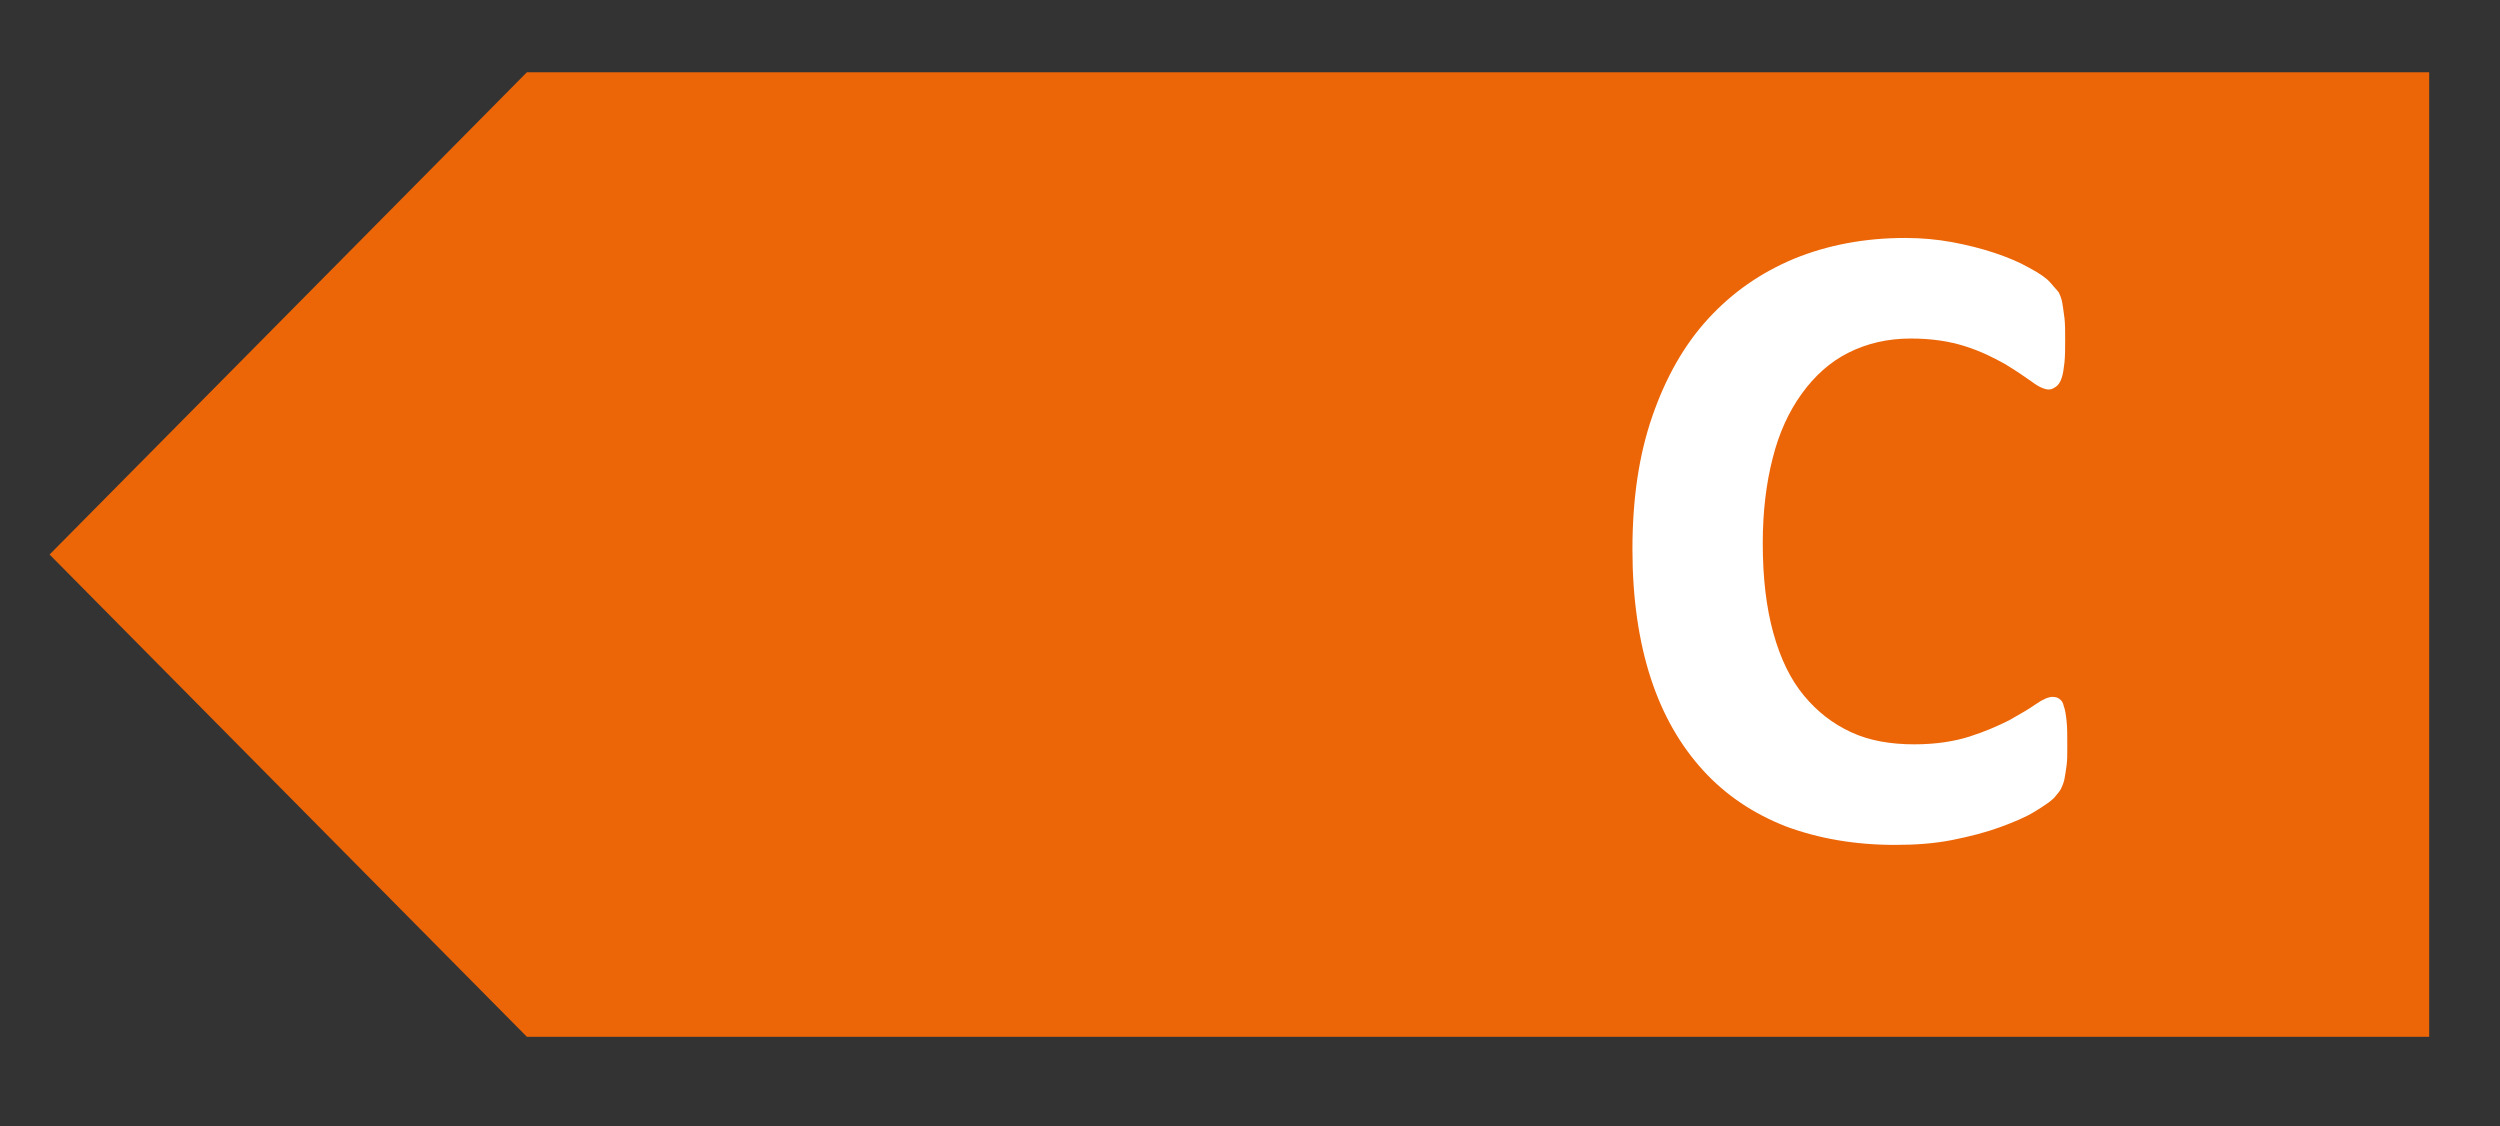 <?xml version="1.0" encoding="utf-8"?>
<!-- Generator: Adobe Illustrator 29.1.0, SVG Export Plug-In . SVG Version: 9.03 Build 55587)  -->
<svg version="1.1" id="Layer_1" xmlns="http://www.w3.org/2000/svg" xmlns:xlink="http://www.w3.org/1999/xlink" x="0px" y="0px"
	 viewBox="0 0 353 159" enable-background="new 0 0 353 159" xml:space="preserve">
<rect x="0" y="0" width="353" height="159" fill="#333333" stroke="none"/>
<polygon fill="#EC6608" points="343,10.2 343,146.4 74.4,146.4 7,78.3 74.4,10.2 "/>
<g enable-background="new    ">
	<path fill="#FFFFFF" d="M291.9,105.4c0,1.1,0,2-0.1,2.7c-0.1,0.7-0.2,1.4-0.3,1.9c-0.1,0.5-0.3,1-0.5,1.4c-0.2,0.4-0.6,0.8-1,1.3
		c-0.5,0.5-1.4,1.1-2.7,1.9c-1.3,0.8-3,1.5-4.9,2.2c-1.9,0.7-4.2,1.3-6.7,1.8c-2.5,0.5-5.2,0.7-8.1,0.7c-5.7,0-10.8-0.9-15.4-2.6
		c-4.6-1.8-8.5-4.4-11.7-7.9c-3.2-3.5-5.7-7.8-7.4-13c-1.7-5.2-2.6-11.3-2.6-18.2c0-7.1,0.9-13.3,2.8-18.8
		c1.9-5.5,4.5-10.1,7.9-13.8c3.4-3.7,7.4-6.5,12.2-8.5c4.7-1.9,9.9-2.9,15.6-2.9c2.3,0,4.5,0.2,6.7,0.6c2.1,0.4,4.1,0.9,5.9,1.5
		c1.8,0.6,3.5,1.3,4.9,2.1c1.5,0.8,2.5,1.5,3,2.1s1,1.1,1.2,1.4c0.2,0.4,0.4,0.9,0.5,1.5c0.1,0.6,0.2,1.3,0.3,2.1
		c0.1,0.8,0.1,1.8,0.1,3c0,1.3,0,2.4-0.1,3.3c-0.1,0.9-0.2,1.6-0.4,2.2c-0.2,0.6-0.5,1-0.8,1.2s-0.6,0.4-1,0.4
		c-0.6,0-1.5-0.4-2.4-1.1c-1-0.7-2.3-1.6-3.8-2.5c-1.6-0.9-3.4-1.8-5.6-2.5c-2.2-0.7-4.7-1.1-7.7-1.1c-3.3,0-6.2,0.7-8.8,2
		c-2.6,1.3-4.8,3.3-6.6,5.8c-1.8,2.5-3.2,5.5-4.1,9.1c-0.9,3.5-1.4,7.5-1.4,12c0,4.9,0.5,9.1,1.5,12.7c1,3.6,2.4,6.5,4.3,8.8
		s4.1,4,6.7,5.2s5.6,1.7,8.9,1.7c3,0,5.6-0.4,7.8-1.1c2.2-0.7,4-1.5,5.6-2.3c1.6-0.9,2.8-1.6,3.8-2.3c1-0.7,1.8-1,2.3-1
		c0.4,0,0.8,0.1,1,0.3c0.3,0.2,0.5,0.5,0.6,1c0.2,0.5,0.3,1.2,0.4,2.1C291.9,102.6,291.9,103.9,291.9,105.4z"/>
</g>
</svg>
